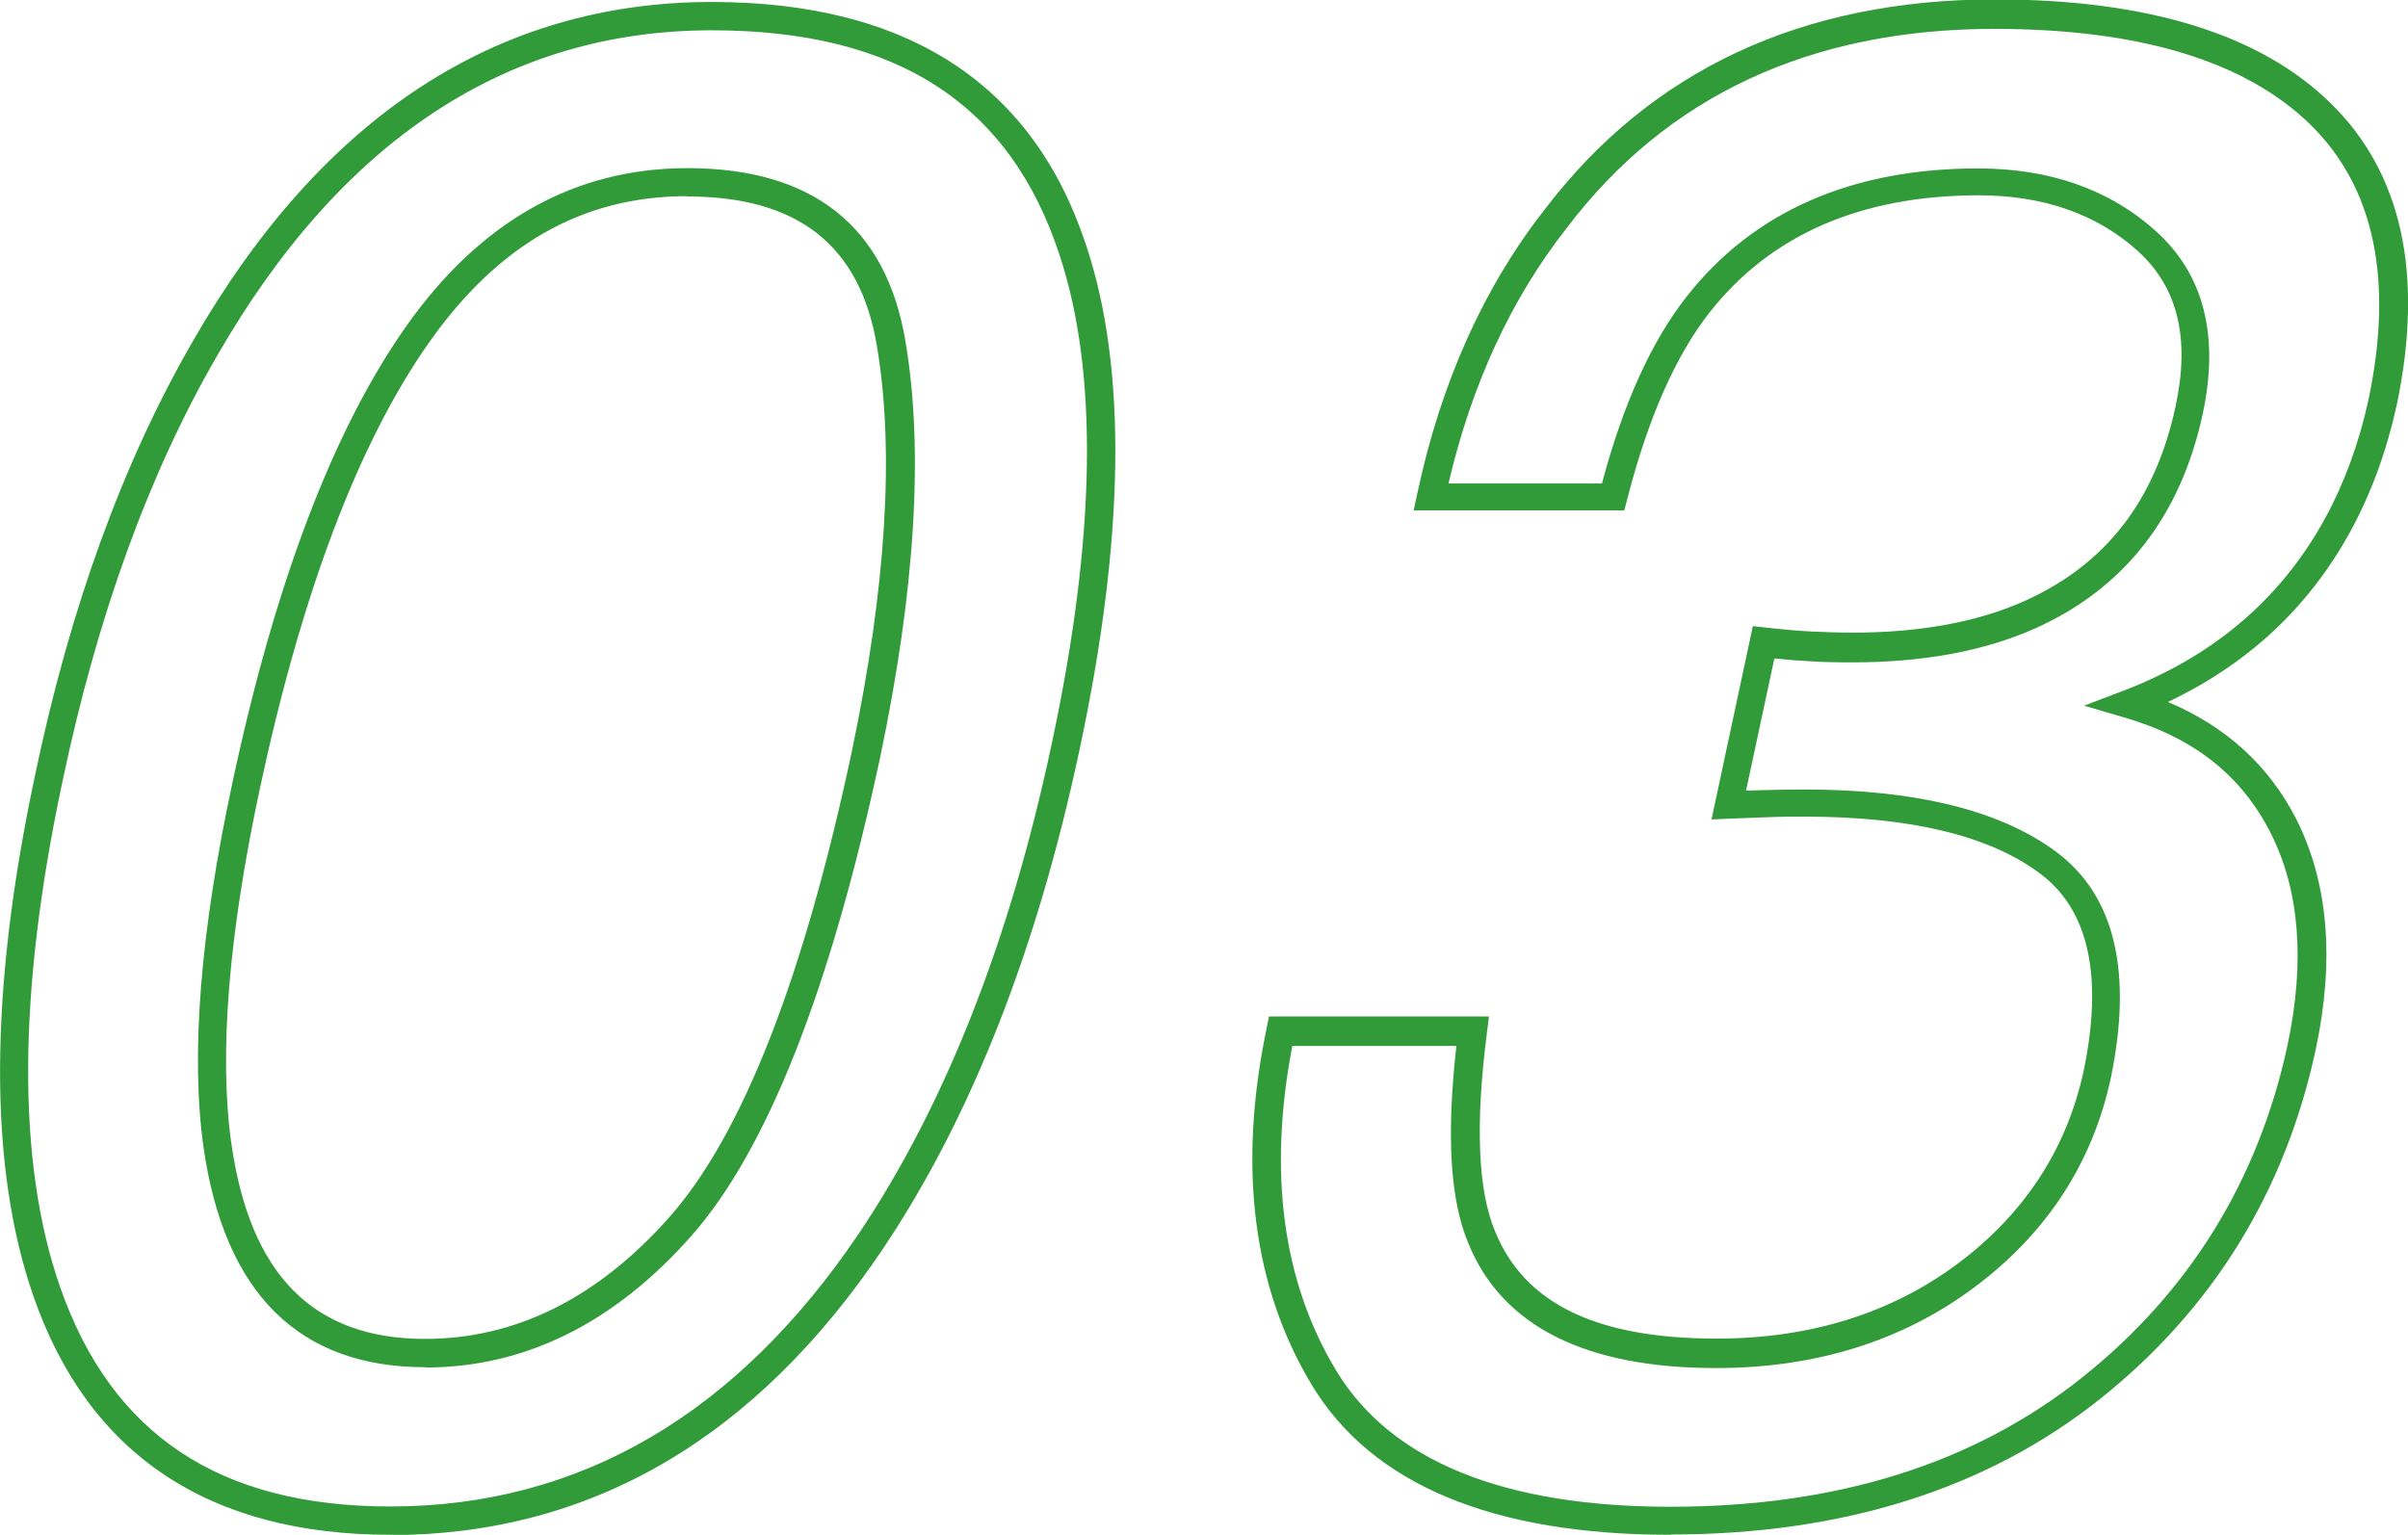 <?xml version="1.0" encoding="UTF-8"?><svg id="_レイヤー_2" xmlns="http://www.w3.org/2000/svg" width="85.05" height="54.22" viewBox="0 0 85.05 54.22"><g id="_レイヤー_1-2"><path d="M13.79,54.22c-6.42,0-10.67-2.84-12.61-8.43-1.59-4.57-1.57-10.77.06-18.41,1.23-5.9,3.1-11.04,5.55-15.29C11.36,4.12,17.54.07,25.14.07c6.91,0,11.36,2.9,13.23,8.62,1.44,4.33,1.36,10.31-.24,17.79-1.5,7.06-3.83,12.99-6.94,17.63-4.51,6.72-10.36,10.12-17.4,10.12ZM25.14,1.07c-7.22,0-13.1,3.88-17.49,11.53-2.4,4.15-4.22,9.19-5.44,14.99-1.59,7.46-1.62,13.47-.09,17.87,1.82,5.22,5.63,7.76,11.67,7.76,6.68,0,12.25-3.26,16.57-9.68,3.03-4.53,5.32-10.34,6.79-17.28,1.56-7.3,1.65-13.1.27-17.26h0c-1.75-5.34-5.76-7.93-12.28-7.93ZM15.02,48.3c-4.46,0-7.09-2.61-7.83-7.76-.46-3.25-.12-7.59,1.02-12.89,1.5-7.04,3.56-12.46,6.12-16.1,2.62-3.73,5.96-5.61,9.95-5.61,4.43,0,7.02,2.06,7.7,6.11.65,3.84.35,8.78-.89,14.69h0c-1.75,8.19-3.99,13.88-6.67,16.92-2.72,3.08-5.88,4.65-9.39,4.65ZM24.27,6.93c-3.69,0-6.68,1.7-9.13,5.19-2.48,3.53-4.48,8.82-5.96,15.73-1.11,5.19-1.45,9.41-1.01,12.54.66,4.65,2.9,6.91,6.84,6.91,3.21,0,6.11-1.45,8.64-4.31,2.57-2.91,4.74-8.45,6.44-16.46h0c1.21-5.79,1.51-10.61.88-14.32-.6-3.55-2.79-5.27-6.71-5.27Z" style="fill:#319a39; stroke-width:0px;"/><path d="M59,54.22c-6.28,0-10.54-1.78-12.66-5.28-2.09-3.46-2.63-7.71-1.6-12.63l.08-.4h7.77l-.07.56c-.42,3.24-.32,5.61.29,7.04,1.04,2.55,3.59,3.78,7.82,3.78,3.29,0,6.16-.89,8.52-2.65,2.34-1.75,3.84-4.03,4.44-6.79.7-3.34.19-5.69-1.51-6.97-1.78-1.35-4.58-2.03-8.33-2.03-.43,0-.87,0-1.31.02s-.89.03-1.34.05l-.65.03,1.46-6.83.45.05c.64.07,1.18.12,1.63.14.45.02.93.04,1.45.04,2.35,0,4.39-.37,6.05-1.11,2.88-1.29,4.63-3.54,5.35-6.88.52-2.41.08-4.21-1.33-5.49-1.44-1.3-3.33-1.97-5.62-1.97-4.15,0-7.35,1.39-9.51,4.14-1.2,1.53-2.18,3.75-2.91,6.61l-.1.38h-7.44l.13-.6c.83-3.91,2.35-7.29,4.5-10.03,3.74-4.92,9.09-7.42,15.9-7.42,5.39,0,9.38,1.23,11.86,3.67,2.52,2.46,3.3,6.05,2.33,10.67-.72,3.27-2.19,5.96-4.38,8-1.07.99-2.31,1.82-3.7,2.48,2.05.86,3.57,2.25,4.53,4.13,1.13,2.23,1.37,4.97.69,8.15-1.08,5.03-3.65,9.19-7.64,12.36-3.99,3.17-9.08,4.77-15.14,4.77ZM45.65,36.92c-.87,4.5-.35,8.37,1.55,11.51,1.93,3.18,5.9,4.8,11.8,4.8s10.72-1.53,14.52-4.55c3.8-3.02,6.25-6.98,7.28-11.78.62-2.95.42-5.47-.61-7.49-1.03-2.02-2.71-3.35-5.15-4.06l-1.43-.42,1.39-.53c1.76-.67,3.3-1.61,4.57-2.79,2.03-1.89,3.41-4.41,4.08-7.47.9-4.25.21-7.53-2.05-9.74-2.29-2.24-6.04-3.38-11.16-3.38-6.48,0-11.56,2.36-15.1,7.03-1.96,2.49-3.36,5.52-4.18,9.03h5.42c.75-2.82,1.76-5.04,2.99-6.6,2.35-3,5.82-4.53,10.29-4.53,2.55,0,4.67.75,6.3,2.23,1.68,1.52,2.23,3.68,1.64,6.44-.78,3.62-2.77,6.17-5.92,7.58-1.79.8-3.96,1.2-6.46,1.2-.54,0-1.04-.01-1.51-.04-.36-.02-.77-.05-1.24-.1l-1,4.67c.24,0,.48-.02.72-.02.45-.01.9-.02,1.33-.02,3.97,0,6.98.75,8.94,2.23,2.04,1.54,2.67,4.23,1.89,7.98-.65,3-2.27,5.48-4.82,7.38-2.53,1.89-5.6,2.85-9.12,2.85-4.61,0-7.55-1.48-8.74-4.39-.65-1.52-.79-3.81-.43-6.99h-5.82Z" style="fill:#319a39; stroke-width:0px;"/></g></svg>